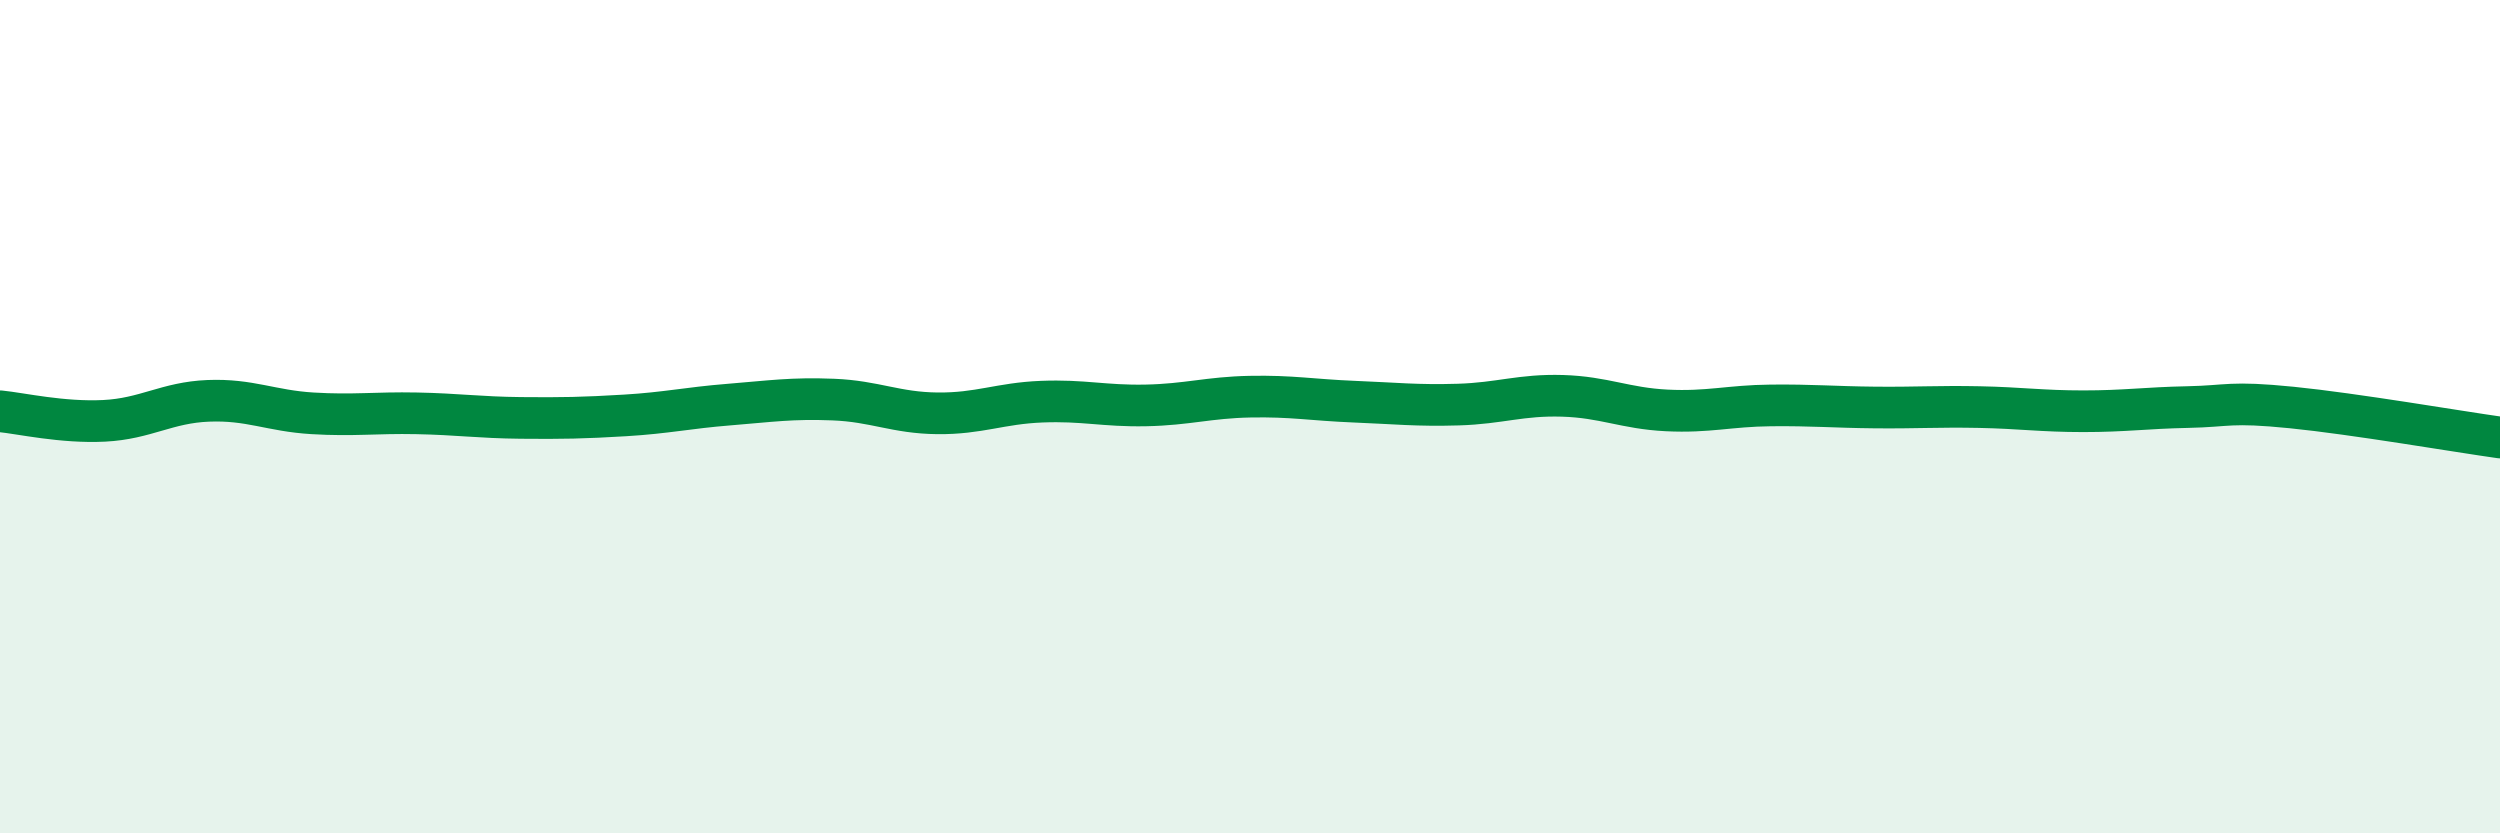 
    <svg width="60" height="20" viewBox="0 0 60 20" xmlns="http://www.w3.org/2000/svg">
      <path
        d="M 0,9.87 C 0.5,9.92 1.5,10.15 2.5,10.1 C 3.5,10.05 4,9.66 5,9.62 C 6,9.58 6.5,9.86 7.5,9.92 C 8.5,9.98 9,9.9 10,9.92 C 11,9.94 11.5,10.02 12.5,10.03 C 13.5,10.04 14,10.03 15,9.97 C 16,9.91 16.5,9.79 17.5,9.71 C 18.5,9.63 19,9.55 20,9.59 C 21,9.63 21.5,9.91 22.5,9.92 C 23.5,9.93 24,9.68 25,9.64 C 26,9.6 26.5,9.75 27.5,9.73 C 28.5,9.71 29,9.54 30,9.52 C 31,9.5 31.5,9.6 32.5,9.64 C 33.5,9.68 34,9.74 35,9.71 C 36,9.68 36.5,9.47 37.5,9.5 C 38.5,9.53 39,9.8 40,9.85 C 41,9.9 41.5,9.74 42.5,9.73 C 43.5,9.72 44,9.77 45,9.78 C 46,9.79 46.5,9.75 47.5,9.77 C 48.5,9.79 49,9.87 50,9.87 C 51,9.87 51.5,9.79 52.5,9.77 C 53.5,9.75 53.5,9.63 55,9.78 C 56.5,9.93 59,10.36 60,10.5L60 20L0 20Z"
        fill="#008740"
        opacity="0.1"
        stroke-linecap="round"
        stroke-linejoin="round"
      />
      <path
        d="M 0,9.87 C 0.5,9.92 1.5,10.15 2.5,10.1 C 3.5,10.05 4,9.66 5,9.62 C 6,9.58 6.5,9.86 7.5,9.92 C 8.5,9.98 9,9.9 10,9.92 C 11,9.94 11.5,10.02 12.5,10.03 C 13.5,10.04 14,10.03 15,9.97 C 16,9.91 16.5,9.79 17.5,9.71 C 18.5,9.63 19,9.55 20,9.59 C 21,9.63 21.5,9.91 22.5,9.92 C 23.5,9.93 24,9.68 25,9.64 C 26,9.6 26.5,9.75 27.5,9.73 C 28.5,9.71 29,9.54 30,9.52 C 31,9.5 31.5,9.6 32.5,9.64 C 33.5,9.68 34,9.74 35,9.71 C 36,9.68 36.5,9.47 37.5,9.5 C 38.5,9.53 39,9.8 40,9.85 C 41,9.9 41.5,9.74 42.5,9.73 C 43.5,9.72 44,9.77 45,9.78 C 46,9.79 46.5,9.75 47.5,9.77 C 48.5,9.79 49,9.87 50,9.87 C 51,9.87 51.5,9.79 52.5,9.77 C 53.5,9.75 53.5,9.63 55,9.78 C 56.5,9.93 59,10.36 60,10.5"
        stroke="#008740"
        stroke-width="1"
        fill="none"
        stroke-linecap="round"
        stroke-linejoin="round"
      />
    </svg>
  
